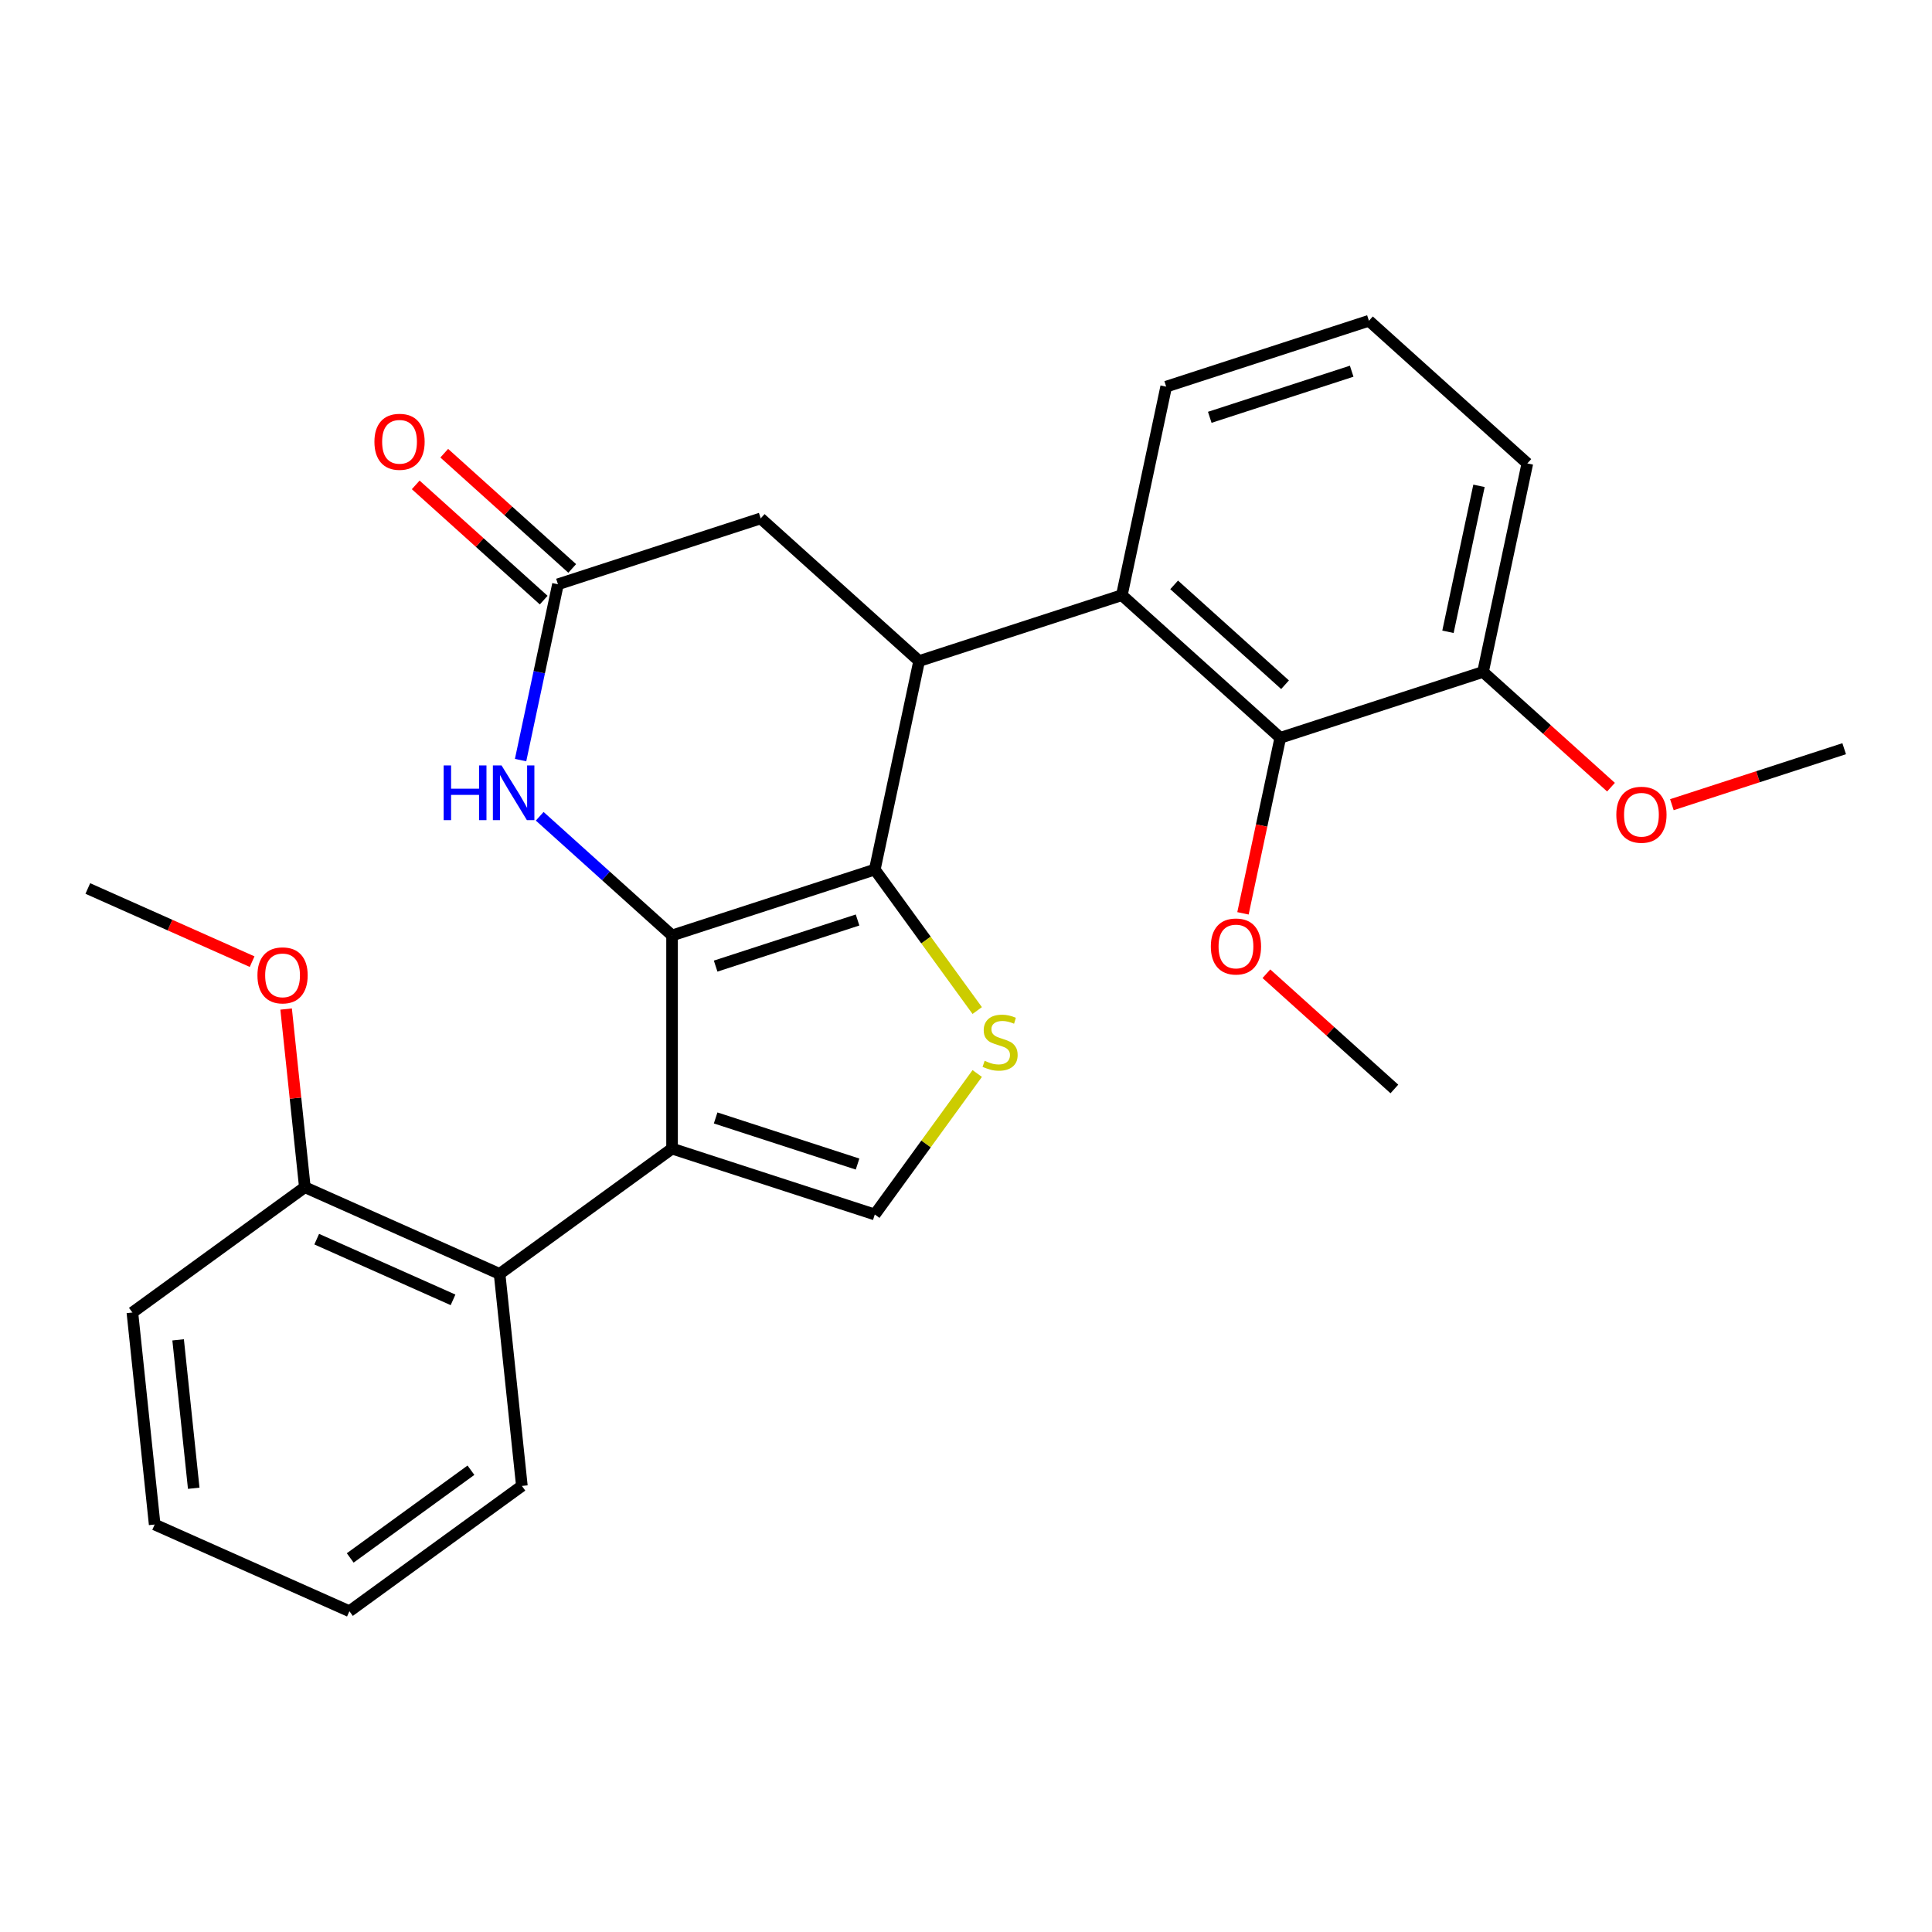 <?xml version='1.0' encoding='iso-8859-1'?>
<svg version='1.1' baseProfile='full'
              xmlns='http://www.w3.org/2000/svg'
                      xmlns:rdkit='http://www.rdkit.org/xml'
                      xmlns:xlink='http://www.w3.org/1999/xlink'
                  xml:space='preserve'
width='1000px' height='1000px' viewBox='0 0 1000 1000'>
<!-- END OF HEADER -->
<rect style='opacity:1.0;fill:#FFFFFF;stroke:none' width='1000' height='1000' x='0' y='0'> </rect>
<path class='bond-0' d='M 347.854,484.18 L 347.854,594.519' style='fill:none;fill-rule:evenodd;stroke:#000000;stroke-width:6px;stroke-linecap:butt;stroke-linejoin:miter;stroke-opacity:1' />
<path class='bond-1' d='M 347.854,484.18 L 452.793,450.084' style='fill:none;fill-rule:evenodd;stroke:#000000;stroke-width:6px;stroke-linecap:butt;stroke-linejoin:miter;stroke-opacity:1' />
<path class='bond-1' d='M 370.414,500.054 L 443.871,476.186' style='fill:none;fill-rule:evenodd;stroke:#000000;stroke-width:6px;stroke-linecap:butt;stroke-linejoin:miter;stroke-opacity:1' />
<path class='bond-4' d='M 347.854,484.18 L 313.604,453.342' style='fill:none;fill-rule:evenodd;stroke:#000000;stroke-width:6px;stroke-linecap:butt;stroke-linejoin:miter;stroke-opacity:1' />
<path class='bond-4' d='M 313.604,453.342 L 279.354,422.503' style='fill:none;fill-rule:evenodd;stroke:#0000FF;stroke-width:6px;stroke-linecap:butt;stroke-linejoin:miter;stroke-opacity:1' />
<path class='bond-5' d='M 347.854,594.519 L 452.793,628.616' style='fill:none;fill-rule:evenodd;stroke:#000000;stroke-width:6px;stroke-linecap:butt;stroke-linejoin:miter;stroke-opacity:1' />
<path class='bond-5' d='M 370.414,578.646 L 443.871,602.514' style='fill:none;fill-rule:evenodd;stroke:#000000;stroke-width:6px;stroke-linecap:butt;stroke-linejoin:miter;stroke-opacity:1' />
<path class='bond-8' d='M 347.854,594.519 L 258.588,659.375' style='fill:none;fill-rule:evenodd;stroke:#000000;stroke-width:6px;stroke-linecap:butt;stroke-linejoin:miter;stroke-opacity:1' />
<path class='bond-2' d='M 452.793,450.084 L 475.733,342.156' style='fill:none;fill-rule:evenodd;stroke:#000000;stroke-width:6px;stroke-linecap:butt;stroke-linejoin:miter;stroke-opacity:1' />
<path class='bond-3' d='M 452.793,450.084 L 479.301,486.57' style='fill:none;fill-rule:evenodd;stroke:#000000;stroke-width:6px;stroke-linecap:butt;stroke-linejoin:miter;stroke-opacity:1' />
<path class='bond-3' d='M 479.301,486.57 L 505.81,523.056' style='fill:none;fill-rule:evenodd;stroke:#CCCC00;stroke-width:6px;stroke-linecap:butt;stroke-linejoin:miter;stroke-opacity:1' />
<path class='bond-6' d='M 475.733,342.156 L 580.672,308.059' style='fill:none;fill-rule:evenodd;stroke:#000000;stroke-width:6px;stroke-linecap:butt;stroke-linejoin:miter;stroke-opacity:1' />
<path class='bond-28' d='M 475.733,342.156 L 393.735,268.324' style='fill:none;fill-rule:evenodd;stroke:#000000;stroke-width:6px;stroke-linecap:butt;stroke-linejoin:miter;stroke-opacity:1' />
<path class='bond-27' d='M 505.81,555.644 L 479.301,592.13' style='fill:none;fill-rule:evenodd;stroke:#CCCC00;stroke-width:6px;stroke-linecap:butt;stroke-linejoin:miter;stroke-opacity:1' />
<path class='bond-27' d='M 479.301,592.13 L 452.793,628.616' style='fill:none;fill-rule:evenodd;stroke:#000000;stroke-width:6px;stroke-linecap:butt;stroke-linejoin:miter;stroke-opacity:1' />
<path class='bond-7' d='M 269.452,393.431 L 279.124,347.926' style='fill:none;fill-rule:evenodd;stroke:#0000FF;stroke-width:6px;stroke-linecap:butt;stroke-linejoin:miter;stroke-opacity:1' />
<path class='bond-7' d='M 279.124,347.926 L 288.797,302.421' style='fill:none;fill-rule:evenodd;stroke:#000000;stroke-width:6px;stroke-linecap:butt;stroke-linejoin:miter;stroke-opacity:1' />
<path class='bond-9' d='M 580.672,308.059 L 662.67,381.89' style='fill:none;fill-rule:evenodd;stroke:#000000;stroke-width:6px;stroke-linecap:butt;stroke-linejoin:miter;stroke-opacity:1' />
<path class='bond-9' d='M 607.738,302.734 L 665.137,354.416' style='fill:none;fill-rule:evenodd;stroke:#000000;stroke-width:6px;stroke-linecap:butt;stroke-linejoin:miter;stroke-opacity:1' />
<path class='bond-15' d='M 580.672,308.059 L 603.613,200.131' style='fill:none;fill-rule:evenodd;stroke:#000000;stroke-width:6px;stroke-linecap:butt;stroke-linejoin:miter;stroke-opacity:1' />
<path class='bond-10' d='M 288.797,302.421 L 393.735,268.324' style='fill:none;fill-rule:evenodd;stroke:#000000;stroke-width:6px;stroke-linecap:butt;stroke-linejoin:miter;stroke-opacity:1' />
<path class='bond-13' d='M 296.18,294.221 L 263.06,264.4' style='fill:none;fill-rule:evenodd;stroke:#000000;stroke-width:6px;stroke-linecap:butt;stroke-linejoin:miter;stroke-opacity:1' />
<path class='bond-13' d='M 263.06,264.4 L 229.94,234.579' style='fill:none;fill-rule:evenodd;stroke:#FF0000;stroke-width:6px;stroke-linecap:butt;stroke-linejoin:miter;stroke-opacity:1' />
<path class='bond-13' d='M 281.414,310.621 L 248.294,280.8' style='fill:none;fill-rule:evenodd;stroke:#000000;stroke-width:6px;stroke-linecap:butt;stroke-linejoin:miter;stroke-opacity:1' />
<path class='bond-13' d='M 248.294,280.8 L 215.174,250.979' style='fill:none;fill-rule:evenodd;stroke:#FF0000;stroke-width:6px;stroke-linecap:butt;stroke-linejoin:miter;stroke-opacity:1' />
<path class='bond-11' d='M 258.588,659.375 L 157.788,614.496' style='fill:none;fill-rule:evenodd;stroke:#000000;stroke-width:6px;stroke-linecap:butt;stroke-linejoin:miter;stroke-opacity:1' />
<path class='bond-11' d='M 234.492,672.803 L 163.932,641.388' style='fill:none;fill-rule:evenodd;stroke:#000000;stroke-width:6px;stroke-linecap:butt;stroke-linejoin:miter;stroke-opacity:1' />
<path class='bond-18' d='M 258.588,659.375 L 270.121,769.11' style='fill:none;fill-rule:evenodd;stroke:#000000;stroke-width:6px;stroke-linecap:butt;stroke-linejoin:miter;stroke-opacity:1' />
<path class='bond-12' d='M 662.67,381.89 L 767.609,347.794' style='fill:none;fill-rule:evenodd;stroke:#000000;stroke-width:6px;stroke-linecap:butt;stroke-linejoin:miter;stroke-opacity:1' />
<path class='bond-14' d='M 662.67,381.89 L 653.015,427.315' style='fill:none;fill-rule:evenodd;stroke:#000000;stroke-width:6px;stroke-linecap:butt;stroke-linejoin:miter;stroke-opacity:1' />
<path class='bond-14' d='M 653.015,427.315 L 643.359,472.74' style='fill:none;fill-rule:evenodd;stroke:#FF0000;stroke-width:6px;stroke-linecap:butt;stroke-linejoin:miter;stroke-opacity:1' />
<path class='bond-16' d='M 157.788,614.496 L 152.942,568.388' style='fill:none;fill-rule:evenodd;stroke:#000000;stroke-width:6px;stroke-linecap:butt;stroke-linejoin:miter;stroke-opacity:1' />
<path class='bond-16' d='M 152.942,568.388 L 148.096,522.28' style='fill:none;fill-rule:evenodd;stroke:#FF0000;stroke-width:6px;stroke-linecap:butt;stroke-linejoin:miter;stroke-opacity:1' />
<path class='bond-21' d='M 157.788,614.496 L 68.522,679.352' style='fill:none;fill-rule:evenodd;stroke:#000000;stroke-width:6px;stroke-linecap:butt;stroke-linejoin:miter;stroke-opacity:1' />
<path class='bond-17' d='M 767.609,347.794 L 800.729,377.615' style='fill:none;fill-rule:evenodd;stroke:#000000;stroke-width:6px;stroke-linecap:butt;stroke-linejoin:miter;stroke-opacity:1' />
<path class='bond-17' d='M 800.729,377.615 L 833.848,407.436' style='fill:none;fill-rule:evenodd;stroke:#FF0000;stroke-width:6px;stroke-linecap:butt;stroke-linejoin:miter;stroke-opacity:1' />
<path class='bond-30' d='M 767.609,347.794 L 790.55,239.866' style='fill:none;fill-rule:evenodd;stroke:#000000;stroke-width:6px;stroke-linecap:butt;stroke-linejoin:miter;stroke-opacity:1' />
<path class='bond-30' d='M 749.464,327.016 L 765.523,251.467' style='fill:none;fill-rule:evenodd;stroke:#000000;stroke-width:6px;stroke-linecap:butt;stroke-linejoin:miter;stroke-opacity:1' />
<path class='bond-22' d='M 655.488,504.007 L 688.607,533.828' style='fill:none;fill-rule:evenodd;stroke:#FF0000;stroke-width:6px;stroke-linecap:butt;stroke-linejoin:miter;stroke-opacity:1' />
<path class='bond-22' d='M 688.607,533.828 L 721.727,563.65' style='fill:none;fill-rule:evenodd;stroke:#000000;stroke-width:6px;stroke-linecap:butt;stroke-linejoin:miter;stroke-opacity:1' />
<path class='bond-19' d='M 603.613,200.131 L 708.552,166.035' style='fill:none;fill-rule:evenodd;stroke:#000000;stroke-width:6px;stroke-linecap:butt;stroke-linejoin:miter;stroke-opacity:1' />
<path class='bond-19' d='M 626.173,216.004 L 699.63,192.137' style='fill:none;fill-rule:evenodd;stroke:#000000;stroke-width:6px;stroke-linecap:butt;stroke-linejoin:miter;stroke-opacity:1' />
<path class='bond-23' d='M 130.496,497.745 L 87.975,478.814' style='fill:none;fill-rule:evenodd;stroke:#FF0000;stroke-width:6px;stroke-linecap:butt;stroke-linejoin:miter;stroke-opacity:1' />
<path class='bond-23' d='M 87.975,478.814 L 45.455,459.883' style='fill:none;fill-rule:evenodd;stroke:#000000;stroke-width:6px;stroke-linecap:butt;stroke-linejoin:miter;stroke-opacity:1' />
<path class='bond-24' d='M 865.365,416.505 L 909.955,402.017' style='fill:none;fill-rule:evenodd;stroke:#FF0000;stroke-width:6px;stroke-linecap:butt;stroke-linejoin:miter;stroke-opacity:1' />
<path class='bond-24' d='M 909.955,402.017 L 954.545,387.528' style='fill:none;fill-rule:evenodd;stroke:#000000;stroke-width:6px;stroke-linecap:butt;stroke-linejoin:miter;stroke-opacity:1' />
<path class='bond-25' d='M 270.121,769.11 L 180.855,833.965' style='fill:none;fill-rule:evenodd;stroke:#000000;stroke-width:6px;stroke-linecap:butt;stroke-linejoin:miter;stroke-opacity:1' />
<path class='bond-25' d='M 243.76,760.985 L 181.274,806.384' style='fill:none;fill-rule:evenodd;stroke:#000000;stroke-width:6px;stroke-linecap:butt;stroke-linejoin:miter;stroke-opacity:1' />
<path class='bond-20' d='M 708.552,166.035 L 790.55,239.866' style='fill:none;fill-rule:evenodd;stroke:#000000;stroke-width:6px;stroke-linecap:butt;stroke-linejoin:miter;stroke-opacity:1' />
<path class='bond-29' d='M 68.522,679.352 L 80.055,789.087' style='fill:none;fill-rule:evenodd;stroke:#000000;stroke-width:6px;stroke-linecap:butt;stroke-linejoin:miter;stroke-opacity:1' />
<path class='bond-29' d='M 92.199,693.505 L 100.272,770.32' style='fill:none;fill-rule:evenodd;stroke:#000000;stroke-width:6px;stroke-linecap:butt;stroke-linejoin:miter;stroke-opacity:1' />
<path class='bond-26' d='M 180.855,833.965 L 80.055,789.087' style='fill:none;fill-rule:evenodd;stroke:#000000;stroke-width:6px;stroke-linecap:butt;stroke-linejoin:miter;stroke-opacity:1' />
<path  class='atom-4' d='M 509.648 549.07
Q 509.968 549.19, 511.288 549.75
Q 512.608 550.31, 514.048 550.67
Q 515.528 550.99, 516.968 550.99
Q 519.648 550.99, 521.208 549.71
Q 522.768 548.39, 522.768 546.11
Q 522.768 544.55, 521.968 543.59
Q 521.208 542.63, 520.008 542.11
Q 518.808 541.59, 516.808 540.99
Q 514.288 540.23, 512.768 539.51
Q 511.288 538.79, 510.208 537.27
Q 509.168 535.75, 509.168 533.19
Q 509.168 529.63, 511.568 527.43
Q 514.008 525.23, 518.808 525.23
Q 522.088 525.23, 525.808 526.79
L 524.888 529.87
Q 521.488 528.47, 518.928 528.47
Q 516.168 528.47, 514.648 529.63
Q 513.128 530.75, 513.168 532.71
Q 513.168 534.23, 513.928 535.15
Q 514.728 536.07, 515.848 536.59
Q 517.008 537.11, 518.928 537.71
Q 521.488 538.51, 523.008 539.31
Q 524.528 540.11, 525.608 541.75
Q 526.728 543.35, 526.728 546.11
Q 526.728 550.03, 524.088 552.15
Q 521.488 554.23, 517.128 554.23
Q 514.608 554.23, 512.688 553.67
Q 510.808 553.15, 508.568 552.23
L 509.648 549.07
' fill='#CCCC00'/>
<path  class='atom-5' d='M 229.636 396.189
L 233.476 396.189
L 233.476 408.229
L 247.956 408.229
L 247.956 396.189
L 251.796 396.189
L 251.796 424.509
L 247.956 424.509
L 247.956 411.429
L 233.476 411.429
L 233.476 424.509
L 229.636 424.509
L 229.636 396.189
' fill='#0000FF'/>
<path  class='atom-5' d='M 259.596 396.189
L 268.876 411.189
Q 269.796 412.669, 271.276 415.349
Q 272.756 418.029, 272.836 418.189
L 272.836 396.189
L 276.596 396.189
L 276.596 424.509
L 272.716 424.509
L 262.756 408.109
Q 261.596 406.189, 260.356 403.989
Q 259.156 401.789, 258.796 401.109
L 258.796 424.509
L 255.116 424.509
L 255.116 396.189
L 259.596 396.189
' fill='#0000FF'/>
<path  class='atom-14' d='M 193.799 228.67
Q 193.799 221.87, 197.159 218.07
Q 200.519 214.27, 206.799 214.27
Q 213.079 214.27, 216.439 218.07
Q 219.799 221.87, 219.799 228.67
Q 219.799 235.55, 216.399 239.47
Q 212.999 243.35, 206.799 243.35
Q 200.559 243.35, 197.159 239.47
Q 193.799 235.59, 193.799 228.67
M 206.799 240.15
Q 211.119 240.15, 213.439 237.27
Q 215.799 234.35, 215.799 228.67
Q 215.799 223.11, 213.439 220.31
Q 211.119 217.47, 206.799 217.47
Q 202.479 217.47, 200.119 220.27
Q 197.799 223.07, 197.799 228.67
Q 197.799 234.39, 200.119 237.27
Q 202.479 240.15, 206.799 240.15
' fill='#FF0000'/>
<path  class='atom-15' d='M 626.729 489.898
Q 626.729 483.098, 630.089 479.298
Q 633.449 475.498, 639.729 475.498
Q 646.009 475.498, 649.369 479.298
Q 652.729 483.098, 652.729 489.898
Q 652.729 496.778, 649.329 500.698
Q 645.929 504.578, 639.729 504.578
Q 633.489 504.578, 630.089 500.698
Q 626.729 496.818, 626.729 489.898
M 639.729 501.378
Q 644.049 501.378, 646.369 498.498
Q 648.729 495.578, 648.729 489.898
Q 648.729 484.338, 646.369 481.538
Q 644.049 478.698, 639.729 478.698
Q 635.409 478.698, 633.049 481.498
Q 630.729 484.298, 630.729 489.898
Q 630.729 495.618, 633.049 498.498
Q 635.409 501.378, 639.729 501.378
' fill='#FF0000'/>
<path  class='atom-17' d='M 133.254 504.842
Q 133.254 498.042, 136.614 494.242
Q 139.974 490.442, 146.254 490.442
Q 152.534 490.442, 155.894 494.242
Q 159.254 498.042, 159.254 504.842
Q 159.254 511.722, 155.854 515.642
Q 152.454 519.522, 146.254 519.522
Q 140.014 519.522, 136.614 515.642
Q 133.254 511.762, 133.254 504.842
M 146.254 516.322
Q 150.574 516.322, 152.894 513.442
Q 155.254 510.522, 155.254 504.842
Q 155.254 499.282, 152.894 496.482
Q 150.574 493.642, 146.254 493.642
Q 141.934 493.642, 139.574 496.442
Q 137.254 499.242, 137.254 504.842
Q 137.254 510.562, 139.574 513.442
Q 141.934 516.322, 146.254 516.322
' fill='#FF0000'/>
<path  class='atom-18' d='M 836.607 421.705
Q 836.607 414.905, 839.967 411.105
Q 843.327 407.305, 849.607 407.305
Q 855.887 407.305, 859.247 411.105
Q 862.607 414.905, 862.607 421.705
Q 862.607 428.585, 859.207 432.505
Q 855.807 436.385, 849.607 436.385
Q 843.367 436.385, 839.967 432.505
Q 836.607 428.625, 836.607 421.705
M 849.607 433.185
Q 853.927 433.185, 856.247 430.305
Q 858.607 427.385, 858.607 421.705
Q 858.607 416.145, 856.247 413.345
Q 853.927 410.505, 849.607 410.505
Q 845.287 410.505, 842.927 413.305
Q 840.607 416.105, 840.607 421.705
Q 840.607 427.425, 842.927 430.305
Q 845.287 433.185, 849.607 433.185
' fill='#FF0000'/>
</svg>
